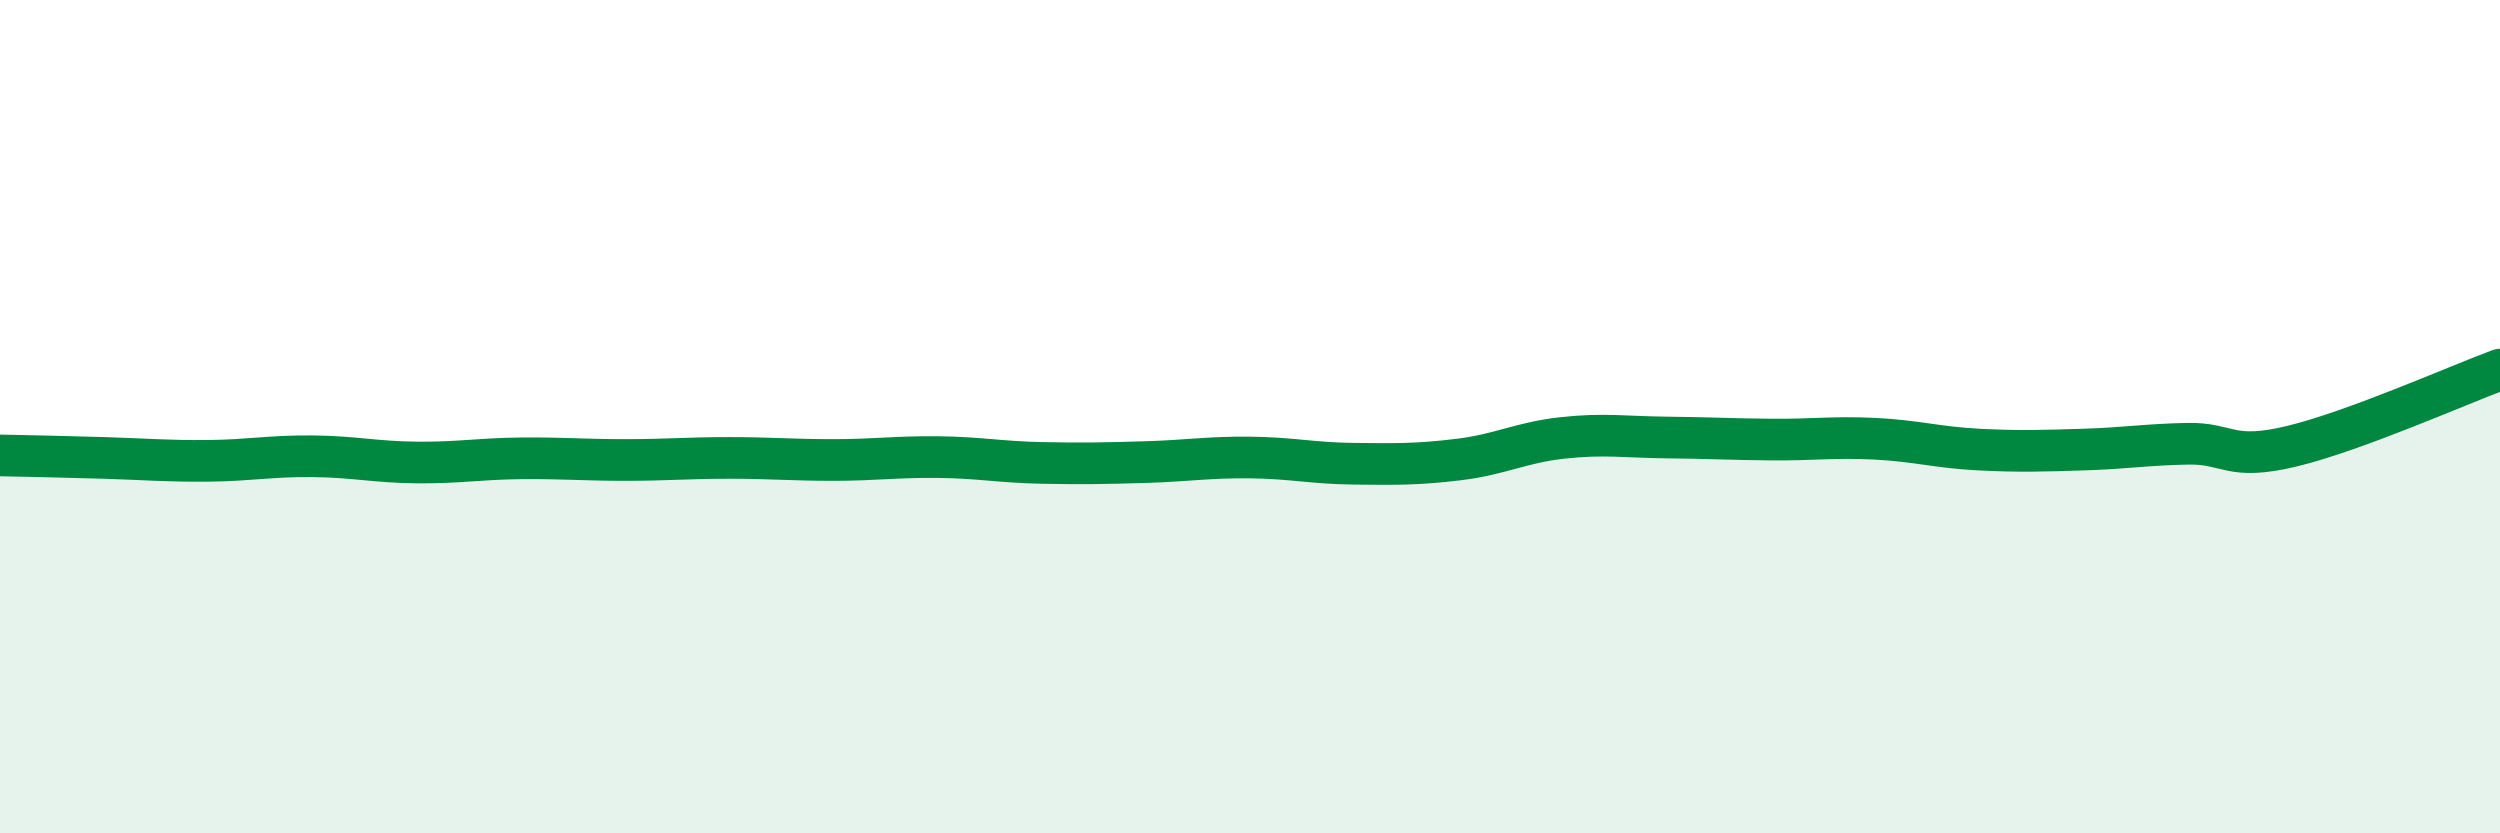 
    <svg width="60" height="20" viewBox="0 0 60 20" xmlns="http://www.w3.org/2000/svg">
      <path
        d="M 0,10.93 C 0.5,10.94 1.5,10.96 2.5,10.99 C 3.5,11.02 4,11.07 5,11.06 C 6,11.05 6.5,10.94 7.5,10.95 C 8.5,10.96 9,11.09 10,11.1 C 11,11.11 11.5,11.01 12.5,11 C 13.5,10.99 14,11.04 15,11.04 C 16,11.04 16.5,10.99 17.5,10.99 C 18.5,10.99 19,11.04 20,11.04 C 21,11.04 21.5,10.96 22.5,10.97 C 23.5,10.98 24,11.09 25,11.11 C 26,11.13 26.5,11.12 27.5,11.09 C 28.5,11.06 29,10.97 30,10.98 C 31,10.99 31.5,11.12 32.5,11.13 C 33.5,11.14 34,11.15 35,11.03 C 36,10.91 36.5,10.62 37.5,10.51 C 38.5,10.4 39,10.49 40,10.5 C 41,10.51 41.5,10.54 42.5,10.55 C 43.5,10.56 44,10.48 45,10.53 C 46,10.58 46.5,10.74 47.5,10.79 C 48.5,10.84 49,10.82 50,10.79 C 51,10.76 51.5,10.67 52.5,10.65 C 53.5,10.63 53.5,11.07 55,10.71 C 56.5,10.35 59,9.24 60,8.87L60 20L0 20Z"
        fill="#008740"
        opacity="0.1"
        stroke-linecap="round"
        stroke-linejoin="round"
      />
      <path
        d="M 0,10.93 C 0.5,10.94 1.5,10.96 2.5,10.99 C 3.5,11.02 4,11.07 5,11.06 C 6,11.05 6.5,10.94 7.5,10.95 C 8.5,10.96 9,11.09 10,11.1 C 11,11.11 11.5,11.01 12.5,11 C 13.5,10.99 14,11.04 15,11.04 C 16,11.04 16.5,10.99 17.5,10.99 C 18.5,10.99 19,11.04 20,11.04 C 21,11.04 21.5,10.96 22.5,10.97 C 23.5,10.98 24,11.09 25,11.11 C 26,11.13 26.5,11.12 27.5,11.09 C 28.5,11.06 29,10.97 30,10.98 C 31,10.99 31.5,11.12 32.5,11.13 C 33.5,11.14 34,11.15 35,11.03 C 36,10.91 36.5,10.62 37.5,10.51 C 38.5,10.4 39,10.49 40,10.5 C 41,10.51 41.5,10.54 42.5,10.55 C 43.5,10.56 44,10.48 45,10.53 C 46,10.58 46.5,10.74 47.5,10.79 C 48.5,10.84 49,10.82 50,10.79 C 51,10.76 51.5,10.67 52.5,10.65 C 53.5,10.63 53.5,11.07 55,10.71 C 56.5,10.35 59,9.24 60,8.87"
        stroke="#008740"
        stroke-width="1"
        fill="none"
        stroke-linecap="round"
        stroke-linejoin="round"
      />
    </svg>
  